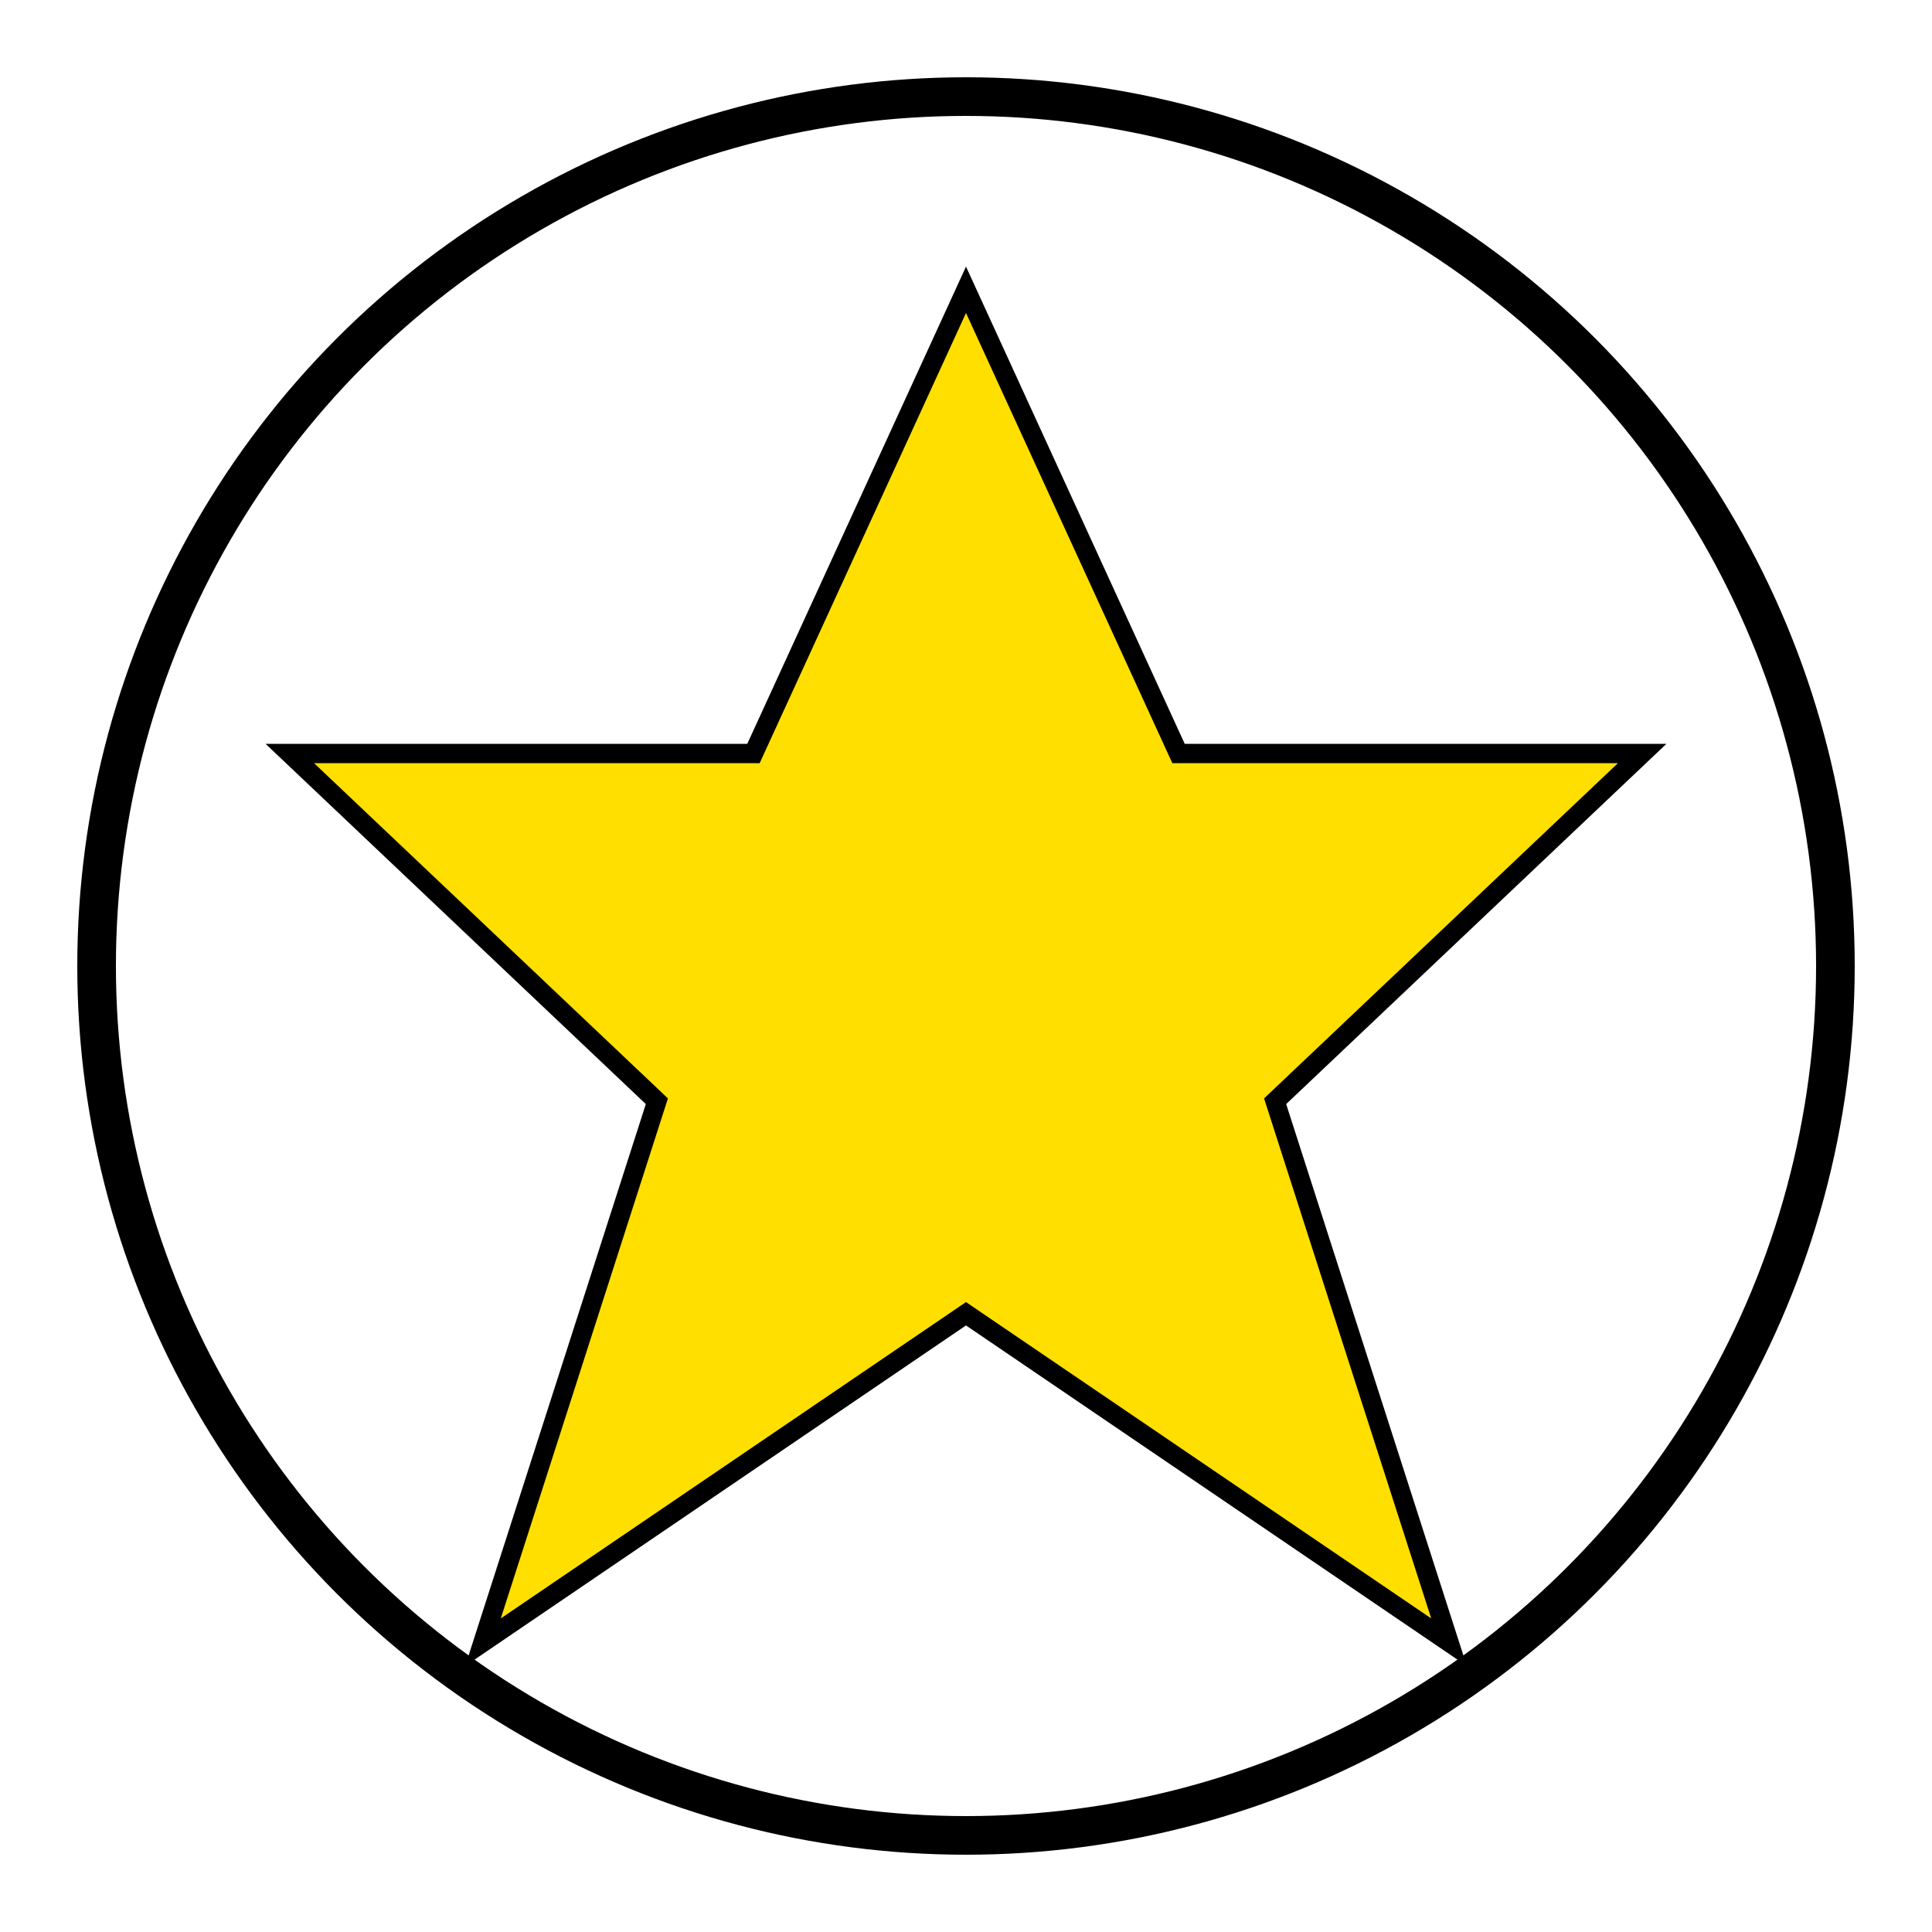 <svg version="1.1" xmlns="http://www.w3.org/2000/svg" viewBox="0 0 100 100" xmlns:xlink="http://www.w3.org/1999/xlink" xml:space="preserve">
  <circle cx="50" cy="50" r="45" stroke="black" stroke-width="2" fill="none"/>
  <polygon points="50,15 61,39 85,39 66,57 75,85 50,68 25,85 34,57 15,39 39,39" fill="#FFDF00" stroke="black" stroke-width="1"/>
</svg>